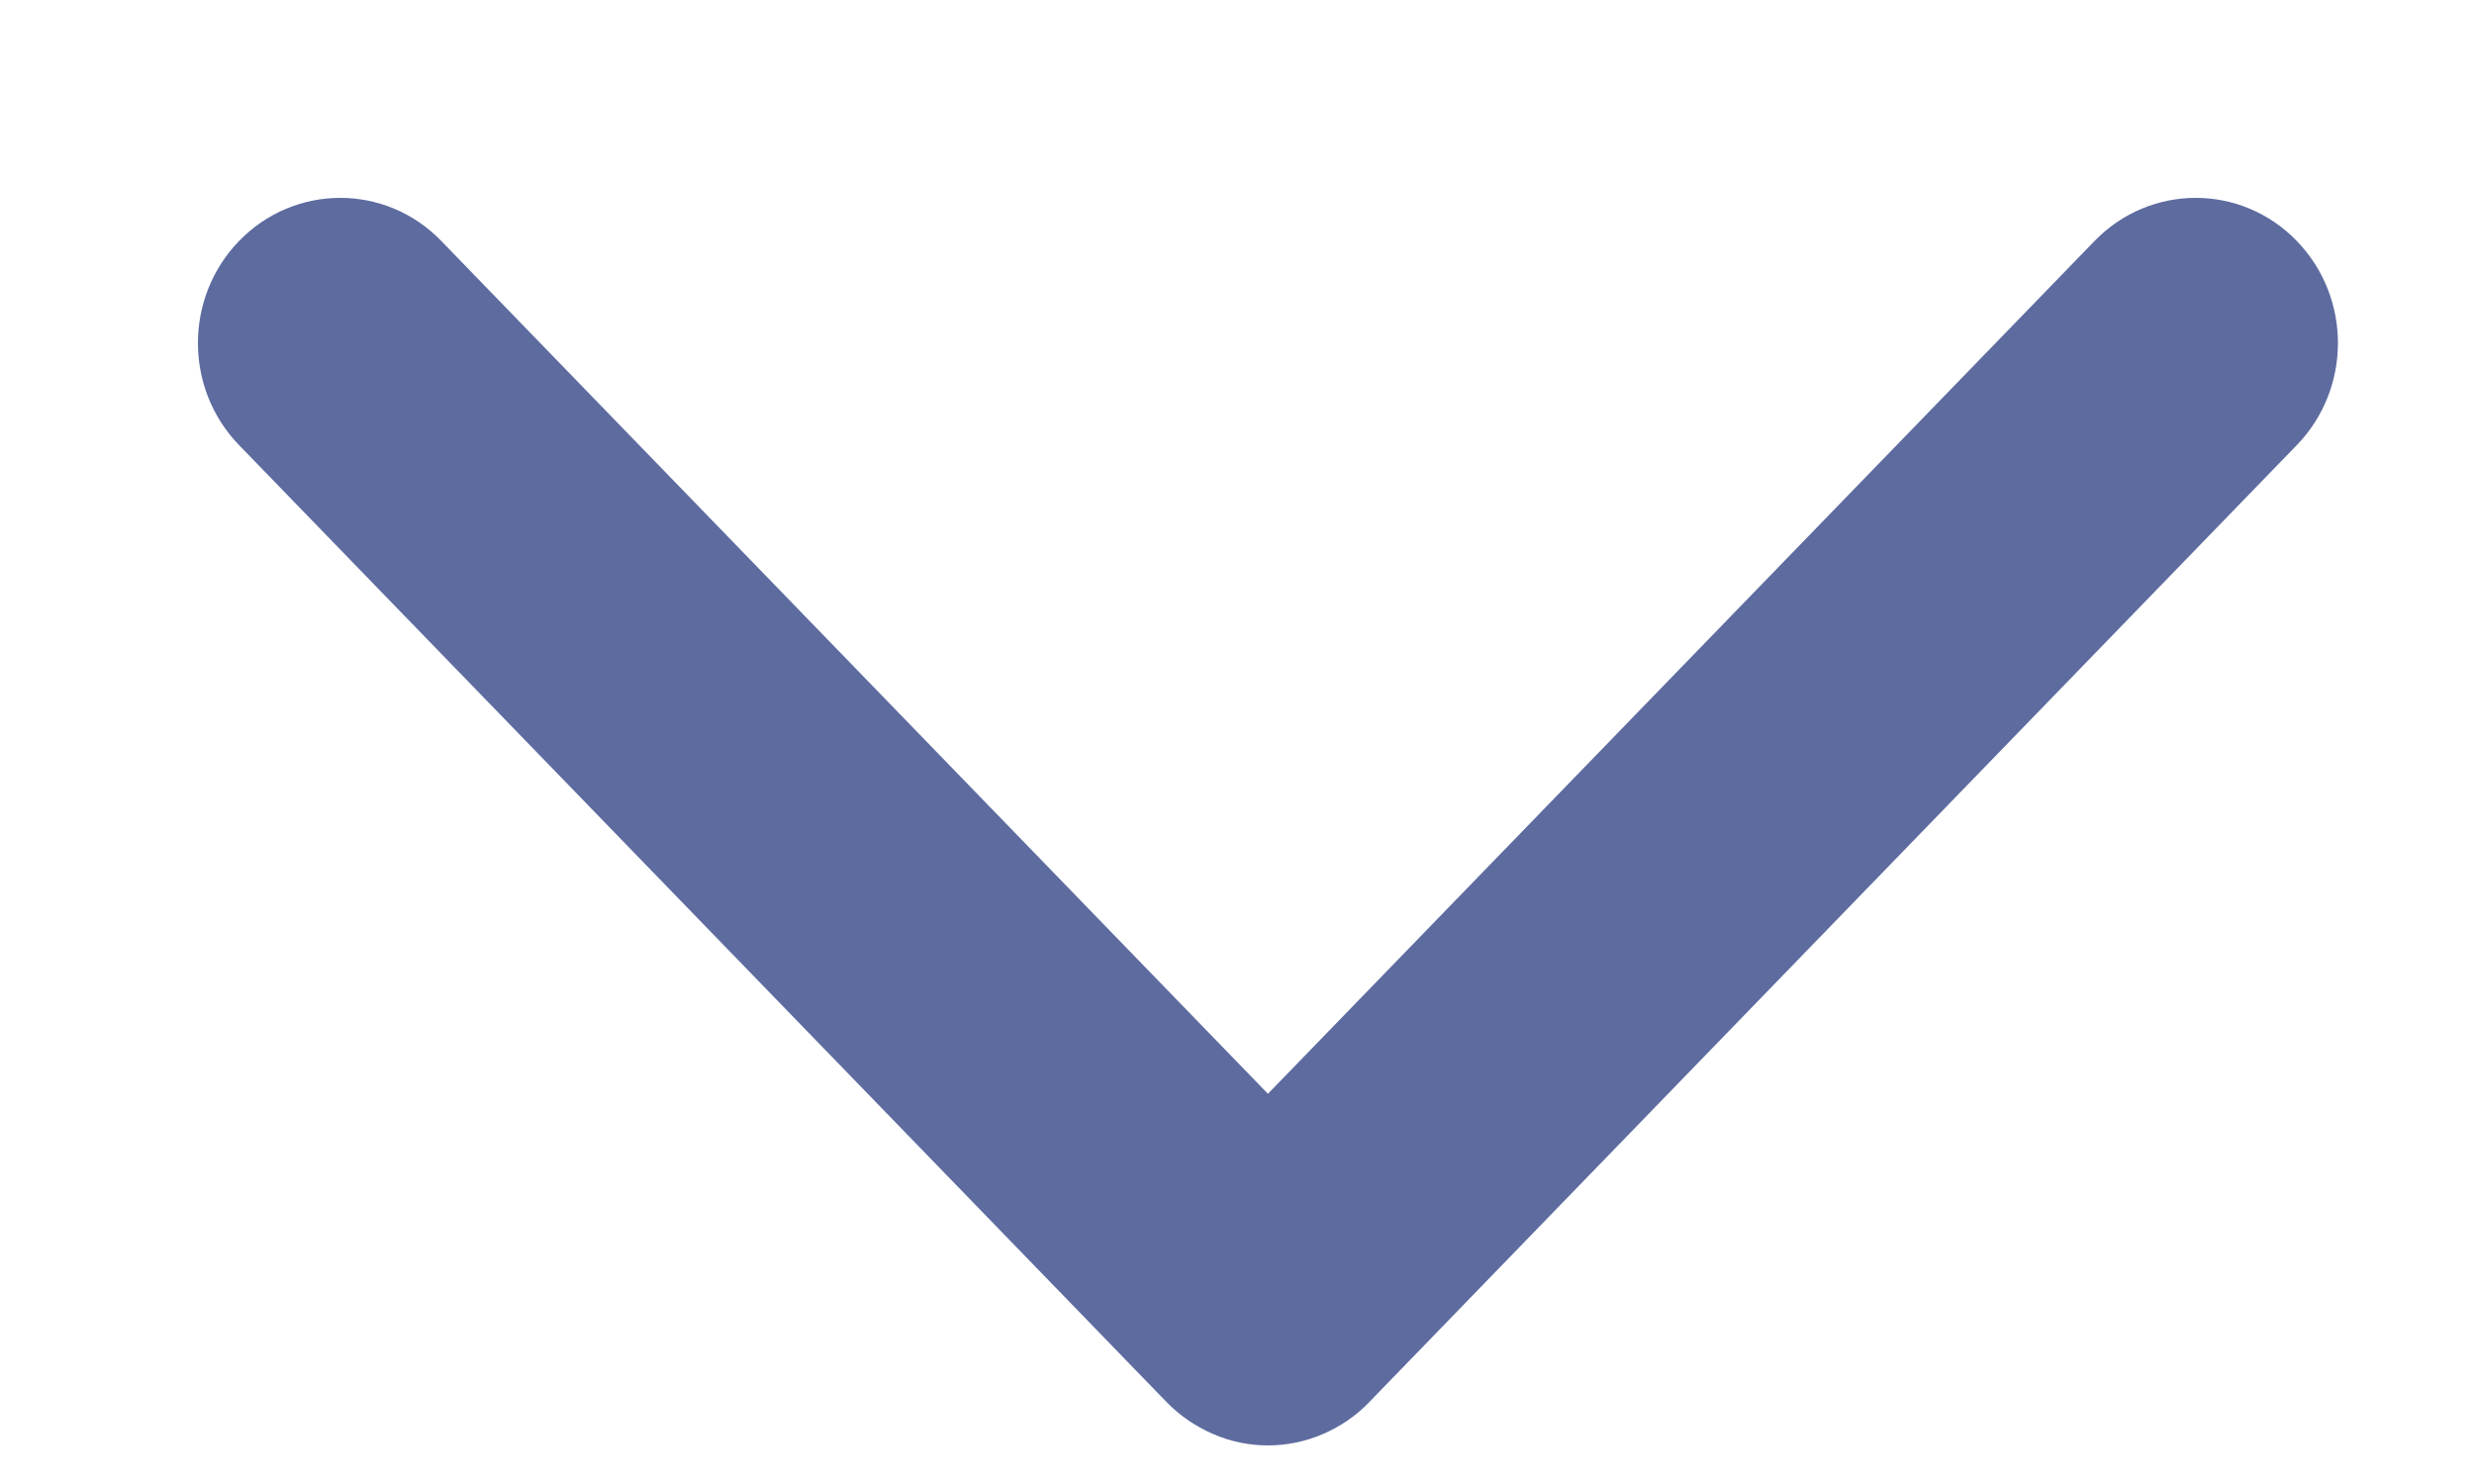 <?xml version="1.0" encoding="UTF-8"?> <svg xmlns="http://www.w3.org/2000/svg" width="10" height="6" viewBox="0 0 10 6" fill="none"><g clip-path="url(#clip0_701_1738)"><path d="M5.125 5.744C5.188 5.744 5.25 5.731 5.308 5.706C5.366 5.681 5.419 5.645 5.462 5.6L9.212 1.73C9.212 1.73 9.212 1.73 9.212 1.73C9.396 1.54 9.396 1.234 9.212 1.044C9.027 0.852 8.724 0.852 8.538 1.044L5.125 4.566L1.712 1.044C1.712 1.044 1.712 1.044 1.712 1.044C1.527 0.852 1.224 0.852 1.038 1.044C0.854 1.234 0.854 1.54 1.038 1.73L4.788 5.6C4.832 5.645 4.885 5.681 4.943 5.706C5 5.731 5.062 5.744 5.125 5.744ZM5.125 5.644C5.175 5.644 5.223 5.634 5.269 5.614C5.314 5.595 5.356 5.566 5.391 5.53M5.125 5.644C5.076 5.644 5.027 5.634 4.982 5.614C4.936 5.595 4.895 5.566 4.86 5.53H5.391M5.391 5.53L9.141 1.66C9.287 1.509 9.287 1.265 9.141 1.113C8.994 0.962 8.757 0.962 8.61 1.113L5.391 5.53Z" fill="#5D6B9F"></path><path d="M5.125 5.644L5.125 5.744M5.125 5.644C5.175 5.644 5.223 5.634 5.269 5.614C5.314 5.595 5.356 5.566 5.391 5.53M5.125 5.644C5.076 5.644 5.027 5.634 4.982 5.614C4.936 5.595 4.895 5.566 4.86 5.53H5.391M5.125 5.744C5.188 5.744 5.25 5.731 5.308 5.706C5.366 5.681 5.419 5.645 5.462 5.6L9.212 1.73M5.125 5.744C5.062 5.744 5 5.731 4.943 5.706C4.885 5.681 4.832 5.645 4.788 5.6L1.038 1.73C0.854 1.54 0.854 1.234 1.038 1.044C1.224 0.852 1.527 0.852 1.712 1.044M9.212 1.73C9.212 1.73 9.212 1.73 9.212 1.73ZM9.212 1.73C9.396 1.54 9.396 1.234 9.212 1.044C9.027 0.852 8.724 0.852 8.538 1.044L5.125 4.566L1.712 1.044M1.712 1.044C1.712 1.044 1.712 1.044 1.712 1.044ZM5.391 5.53L9.141 1.66C9.287 1.509 9.287 1.265 9.141 1.113C8.994 0.962 8.757 0.962 8.61 1.113L5.391 5.53Z" stroke="#5D6B9F" stroke-width="0.2"></path></g><defs><clipPath id="clip0_701_1738"><rect width="10" height="6" fill="white"></rect></clipPath></defs></svg> 